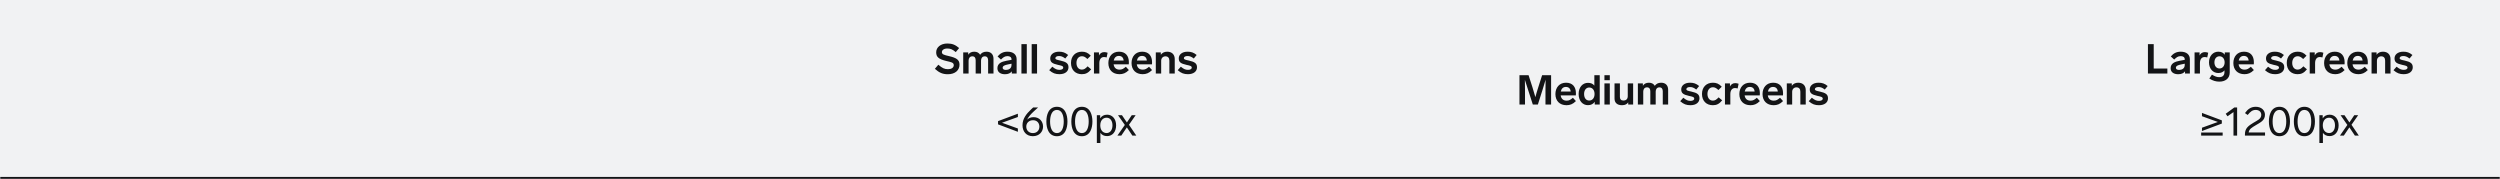 <svg width="1088" height="78" viewBox="0 0 1088 78" fill="none" xmlns="http://www.w3.org/2000/svg">
<mask id="path-1-inside-1_4034_1224" fill="white">
<path d="M0 0H1088V78H0V0Z"/>
</mask>
<path d="M0 0H1088V78H0V0Z" fill="#F1F2F3"/>
<path d="M1088 77H0V79H1088V77Z" fill="#131416" mask="url(#path-1-inside-1_4034_1224)"/>
<path d="M412.305 18.932C414.429 18.932 415.779 19.508 417.417 20.912L415.941 22.676C414.465 21.434 413.637 21.11 412.251 21.11C410.811 21.11 409.911 21.794 409.911 22.676C409.911 23.684 410.847 23.918 413.025 24.422C416.121 25.16 417.579 25.934 417.579 28.148C417.579 30.578 415.653 32.306 412.521 32.306C410.253 32.306 408.759 31.658 406.851 29.948L408.363 28.166C410.073 29.66 411.045 30.11 412.575 30.11C414.033 30.11 415.077 29.48 415.077 28.346C415.077 27.158 413.817 27.014 411.837 26.546C408.435 25.718 407.427 24.764 407.427 22.748C407.427 20.606 409.371 18.932 412.305 18.932ZM429.307 22.496C431.287 22.496 432.367 23.702 432.367 25.574V32H430.027V26.276C430.027 25.25 429.631 24.512 428.569 24.512C427.507 24.512 426.949 25.304 426.949 26.348V32H424.609V26.276C424.609 25.25 424.231 24.512 423.151 24.512C422.089 24.512 421.531 25.322 421.531 26.348V32H419.191V22.802H421.369V23.828C421.855 23.036 422.701 22.496 423.997 22.496C425.203 22.496 426.067 23 426.553 23.846C427.093 23.072 427.957 22.496 429.307 22.496ZM437.366 32.306C435.62 32.306 434.072 31.55 434.072 29.678C434.072 27.554 435.962 26.816 438.05 26.438L440.21 26.042V25.826C440.21 24.926 439.544 24.422 438.482 24.422C437.222 24.422 436.574 24.998 435.62 25.916L434.144 24.566C435.296 23.198 436.628 22.496 438.446 22.496C441.092 22.496 442.442 23.846 442.442 25.79V32H440.336V31.046C439.778 31.82 438.788 32.306 437.366 32.306ZM436.358 29.516C436.358 30.092 436.88 30.434 437.762 30.434C438.95 30.434 440.21 29.858 440.21 28.256V27.716L438.662 28.04C437.276 28.328 436.358 28.652 436.358 29.516ZM446.862 19.22V32H444.522V19.22H446.862ZM451.327 19.22V32H448.987V19.22H451.327ZM460.899 22.496C462.447 22.496 463.563 22.856 464.859 23.936L463.599 25.466C462.483 24.602 461.781 24.386 460.845 24.386C459.909 24.386 459.297 24.764 459.297 25.304C459.297 25.898 459.891 26.006 461.439 26.348C463.959 26.906 465.003 27.572 465.003 29.282C465.003 31.046 463.563 32.288 461.061 32.288C459.369 32.288 458.109 31.874 456.615 30.542L457.965 29.03C459.315 30.128 460.035 30.398 461.115 30.398C462.033 30.398 462.717 30.056 462.717 29.426C462.717 28.67 461.763 28.526 460.449 28.238C457.857 27.662 457.065 27.014 457.065 25.376C457.065 23.81 458.433 22.496 460.899 22.496ZM473.242 25.682C472.198 24.692 471.568 24.476 470.848 24.476C469.3 24.476 468.472 25.79 468.472 27.392C468.472 28.994 469.3 30.29 470.83 30.29C471.73 30.29 472.378 29.894 473.332 28.868L474.88 30.164C473.566 31.802 472.396 32.288 470.794 32.288C468.022 32.288 466.096 30.434 466.096 27.392C466.096 24.35 468.076 22.496 470.848 22.496C472.306 22.496 473.476 22.91 474.7 24.242L473.242 25.682ZM480.573 22.676C481.077 22.676 481.509 22.784 482.031 22.946L481.617 24.998C481.131 24.872 480.753 24.818 480.447 24.818C479.205 24.818 478.431 25.808 478.431 27.464V32H476.091V22.802H478.269V24.152C478.701 23.27 479.439 22.676 480.573 22.676ZM487.18 32.288C484.21 32.288 482.356 30.38 482.356 27.446C482.356 24.602 484.084 22.496 486.982 22.496C489.79 22.496 491.284 24.26 491.284 27.086C491.284 27.374 491.266 27.806 491.248 28.004H484.642C484.84 29.336 485.632 30.308 487.234 30.308C488.314 30.308 488.89 29.948 489.97 29.048L491.284 30.488C489.934 31.856 488.674 32.288 487.18 32.288ZM484.696 26.33H488.998C488.908 25.106 488.188 24.332 486.91 24.332C485.668 24.332 484.948 25.142 484.696 26.33ZM497.27 32.288C494.3 32.288 492.446 30.38 492.446 27.446C492.446 24.602 494.174 22.496 497.072 22.496C499.88 22.496 501.374 24.26 501.374 27.086C501.374 27.374 501.356 27.806 501.338 28.004H494.732C494.93 29.336 495.722 30.308 497.324 30.308C498.404 30.308 498.98 29.948 500.06 29.048L501.374 30.488C500.024 31.856 498.764 32.288 497.27 32.288ZM494.786 26.33H499.088C498.998 25.106 498.278 24.332 497 24.332C495.758 24.332 495.038 25.142 494.786 26.33ZM507.954 22.496C510.096 22.496 511.248 23.828 511.248 25.7V32H508.908V26.402C508.908 25.196 508.314 24.512 507.198 24.512C506.118 24.512 505.344 25.304 505.344 26.456V32H503.004V22.802H505.182V23.846C505.758 23.018 506.694 22.496 507.954 22.496ZM516.832 22.496C518.38 22.496 519.496 22.856 520.792 23.936L519.532 25.466C518.416 24.602 517.714 24.386 516.778 24.386C515.842 24.386 515.23 24.764 515.23 25.304C515.23 25.898 515.824 26.006 517.372 26.348C519.892 26.906 520.936 27.572 520.936 29.282C520.936 31.046 519.496 32.288 516.994 32.288C515.302 32.288 514.042 31.874 512.548 30.542L513.898 29.03C515.248 30.128 515.968 30.398 517.048 30.398C517.966 30.398 518.65 30.056 518.65 29.426C518.65 28.67 517.696 28.526 516.382 28.238C513.79 27.662 512.998 27.014 512.998 25.376C512.998 23.81 514.366 22.496 516.832 22.496Z" fill="#131416"/>
<path d="M442.985 49.478V50.918L436.073 53.42L442.985 55.922V57.362L434.345 54.122V52.718L442.985 49.478ZM451.762 46.76V46.778L449.818 48.56C448.558 49.712 447.55 50.9 446.992 52.088C447.64 51.404 448.594 50.99 449.854 50.99C452.392 50.99 453.94 52.898 453.94 55.094C453.94 57.254 452.338 59.27 449.512 59.27C446.632 59.27 444.994 57.218 444.994 54.5C444.994 51.692 446.632 49.568 448.756 47.588L449.638 46.76H451.762ZM446.632 55.112C446.632 56.696 447.748 57.92 449.512 57.92C451.294 57.92 452.338 56.696 452.338 55.112C452.338 53.546 451.33 52.322 449.584 52.322C447.748 52.322 446.632 53.546 446.632 55.112ZM459.967 46.472C461.713 46.472 462.973 47.336 463.693 48.74C464.269 49.856 464.557 51.296 464.557 52.88C464.557 54.464 464.269 55.904 463.693 57.02C462.973 58.424 461.713 59.288 459.967 59.288C458.221 59.288 456.961 58.424 456.241 57.02C455.665 55.904 455.377 54.464 455.377 52.88C455.377 51.296 455.665 49.856 456.241 48.74C456.961 47.336 458.221 46.472 459.967 46.472ZM456.997 52.88C456.997 54.248 457.213 55.454 457.645 56.336C458.131 57.362 458.905 57.92 459.967 57.92C461.029 57.92 461.803 57.362 462.289 56.336C462.721 55.454 462.937 54.248 462.937 52.88C462.937 51.512 462.721 50.306 462.289 49.424C461.803 48.398 461.029 47.84 459.967 47.84C458.905 47.84 458.131 48.398 457.645 49.424C457.213 50.306 456.997 51.512 456.997 52.88ZM470.831 46.472C472.577 46.472 473.837 47.336 474.557 48.74C475.133 49.856 475.421 51.296 475.421 52.88C475.421 54.464 475.133 55.904 474.557 57.02C473.837 58.424 472.577 59.288 470.831 59.288C469.085 59.288 467.825 58.424 467.105 57.02C466.529 55.904 466.241 54.464 466.241 52.88C466.241 51.296 466.529 49.856 467.105 48.74C467.825 47.336 469.085 46.472 470.831 46.472ZM467.861 52.88C467.861 54.248 468.077 55.454 468.509 56.336C468.995 57.362 469.769 57.92 470.831 57.92C471.893 57.92 472.667 57.362 473.153 56.336C473.585 55.454 473.801 54.248 473.801 52.88C473.801 51.512 473.585 50.306 473.153 49.424C472.667 48.398 471.893 47.84 470.831 47.84C469.769 47.84 468.995 48.398 468.509 49.424C468.077 50.306 467.861 51.512 467.861 52.88ZM481.826 59.234C480.476 59.234 479.504 58.73 478.892 57.812V62.24H477.344V50.144H478.802V51.512C479.414 50.504 480.422 49.91 481.826 49.91C484.094 49.91 485.732 51.764 485.732 54.554C485.732 57.38 484.094 59.234 481.826 59.234ZM478.838 54.554C478.838 56.678 480.008 57.902 481.592 57.902C483.122 57.902 484.148 56.57 484.148 54.554C484.148 52.574 483.158 51.224 481.592 51.224C479.99 51.224 478.838 52.466 478.838 54.554ZM486.303 59L489.525 54.374L486.573 50.144H488.283L490.425 53.294L492.531 50.144H494.223L491.325 54.302L494.511 59H492.801L490.407 55.436L487.995 59H486.303Z" fill="#131416"/>
<path d="M675.039 32.72V45.5H672.591V39.02C672.591 37.544 672.627 36.122 672.645 34.682C672.267 36.068 671.853 37.382 671.331 39.02L669.279 45.5H667.083L664.995 39.02C664.473 37.382 664.023 36.068 663.627 34.736C663.663 36.158 663.681 37.562 663.681 39.02V45.5H661.269V32.72H665.229L666.903 37.922C667.389 39.452 667.839 40.928 668.199 42.278C668.541 40.91 668.991 39.416 669.477 37.922L671.133 32.72H675.039ZM681.737 45.788C678.767 45.788 676.913 43.88 676.913 40.946C676.913 38.102 678.641 35.996 681.539 35.996C684.347 35.996 685.841 37.76 685.841 40.586C685.841 40.874 685.823 41.306 685.805 41.504H679.199C679.397 42.836 680.189 43.808 681.791 43.808C682.871 43.808 683.447 43.448 684.527 42.548L685.841 43.988C684.491 45.356 683.231 45.788 681.737 45.788ZM679.253 39.83H683.555C683.465 38.606 682.745 37.832 681.467 37.832C680.225 37.832 679.505 38.642 679.253 39.83ZM691.089 45.77C688.749 45.77 687.021 43.88 687.021 40.91C687.021 37.922 688.767 36.05 691.107 36.05C692.349 36.05 693.249 36.482 693.861 37.256V32.72H696.201V45.5H694.023V44.294C693.411 45.212 692.457 45.77 691.089 45.77ZM689.397 40.91C689.397 42.638 690.243 43.754 691.629 43.754C692.979 43.754 693.951 42.674 693.951 40.91C693.951 39.11 692.943 38.084 691.647 38.084C690.315 38.084 689.397 39.164 689.397 40.91ZM700.587 36.302V45.5H698.247V36.302H700.587ZM698.247 34.916V32.72H700.587V34.916H698.247ZM710.741 36.302V45.5H708.599V44.528C708.149 45.266 707.285 45.788 705.899 45.788C703.613 45.788 702.641 44.546 702.641 42.872V36.302H704.981V42.224C704.981 43.16 705.467 43.754 706.511 43.754C707.645 43.754 708.401 43.124 708.401 41.846V36.302H710.741ZM722.917 35.996C724.897 35.996 725.977 37.202 725.977 39.074V45.5H723.637V39.776C723.637 38.75 723.241 38.012 722.179 38.012C721.117 38.012 720.559 38.804 720.559 39.848V45.5H718.219V39.776C718.219 38.75 717.841 38.012 716.761 38.012C715.699 38.012 715.141 38.822 715.141 39.848V45.5H712.801V36.302H714.979V37.328C715.465 36.536 716.311 35.996 717.607 35.996C718.813 35.996 719.677 36.5 720.163 37.346C720.703 36.572 721.567 35.996 722.917 35.996ZM735.507 35.996C737.055 35.996 738.171 36.356 739.467 37.436L738.207 38.966C737.091 38.102 736.389 37.886 735.453 37.886C734.517 37.886 733.905 38.264 733.905 38.804C733.905 39.398 734.499 39.506 736.047 39.848C738.567 40.406 739.611 41.072 739.611 42.782C739.611 44.546 738.171 45.788 735.669 45.788C733.977 45.788 732.717 45.374 731.223 44.042L732.573 42.53C733.923 43.628 734.643 43.898 735.723 43.898C736.641 43.898 737.325 43.556 737.325 42.926C737.325 42.17 736.371 42.026 735.057 41.738C732.465 41.162 731.673 40.514 731.673 38.876C731.673 37.31 733.041 35.996 735.507 35.996ZM747.85 39.182C746.806 38.192 746.176 37.976 745.456 37.976C743.908 37.976 743.08 39.29 743.08 40.892C743.08 42.494 743.908 43.79 745.438 43.79C746.338 43.79 746.986 43.394 747.94 42.368L749.488 43.664C748.174 45.302 747.004 45.788 745.402 45.788C742.63 45.788 740.704 43.934 740.704 40.892C740.704 37.85 742.684 35.996 745.456 35.996C746.914 35.996 748.084 36.41 749.308 37.742L747.85 39.182ZM755.182 36.176C755.686 36.176 756.118 36.284 756.64 36.446L756.226 38.498C755.74 38.372 755.362 38.318 755.056 38.318C753.814 38.318 753.04 39.308 753.04 40.964V45.5H750.7V36.302H752.878V37.652C753.31 36.77 754.048 36.176 755.182 36.176ZM761.788 45.788C758.818 45.788 756.964 43.88 756.964 40.946C756.964 38.102 758.692 35.996 761.59 35.996C764.398 35.996 765.892 37.76 765.892 40.586C765.892 40.874 765.874 41.306 765.856 41.504H759.25C759.448 42.836 760.24 43.808 761.842 43.808C762.922 43.808 763.498 43.448 764.578 42.548L765.892 43.988C764.542 45.356 763.282 45.788 761.788 45.788ZM759.304 39.83H763.606C763.516 38.606 762.796 37.832 761.518 37.832C760.276 37.832 759.556 38.642 759.304 39.83ZM771.878 45.788C768.908 45.788 767.054 43.88 767.054 40.946C767.054 38.102 768.782 35.996 771.68 35.996C774.488 35.996 775.982 37.76 775.982 40.586C775.982 40.874 775.964 41.306 775.946 41.504H769.34C769.538 42.836 770.33 43.808 771.932 43.808C773.012 43.808 773.588 43.448 774.668 42.548L775.982 43.988C774.632 45.356 773.372 45.788 771.878 45.788ZM769.394 39.83H773.696C773.606 38.606 772.886 37.832 771.608 37.832C770.366 37.832 769.646 38.642 769.394 39.83ZM782.562 35.996C784.704 35.996 785.856 37.328 785.856 39.2V45.5H783.516V39.902C783.516 38.696 782.922 38.012 781.806 38.012C780.726 38.012 779.952 38.804 779.952 39.956V45.5H777.612V36.302H779.79V37.346C780.366 36.518 781.302 35.996 782.562 35.996ZM791.441 35.996C792.989 35.996 794.105 36.356 795.401 37.436L794.141 38.966C793.025 38.102 792.323 37.886 791.387 37.886C790.451 37.886 789.839 38.264 789.839 38.804C789.839 39.398 790.433 39.506 791.981 39.848C794.501 40.406 795.545 41.072 795.545 42.782C795.545 44.546 794.105 45.788 791.603 45.788C789.911 45.788 788.651 45.374 787.157 44.042L788.507 42.53C789.857 43.628 790.577 43.898 791.657 43.898C792.575 43.898 793.259 43.556 793.259 42.926C793.259 42.17 792.305 42.026 790.991 41.738C788.399 41.162 787.607 40.514 787.607 38.876C787.607 37.31 788.975 35.996 791.441 35.996Z" fill="#131416"/>
<path d="M937.299 19.22V29.84H943.239V32H934.779V19.22H937.299ZM947.955 32.306C946.209 32.306 944.661 31.55 944.661 29.678C944.661 27.554 946.551 26.816 948.639 26.438L950.799 26.042V25.826C950.799 24.926 950.133 24.422 949.071 24.422C947.811 24.422 947.163 24.998 946.209 25.916L944.733 24.566C945.885 23.198 947.217 22.496 949.035 22.496C951.681 22.496 953.031 23.846 953.031 25.79V32H950.925V31.046C950.367 31.82 949.377 32.306 947.955 32.306ZM946.947 29.516C946.947 30.092 947.469 30.434 948.351 30.434C949.539 30.434 950.799 29.858 950.799 28.256V27.716L949.251 28.04C947.865 28.328 946.947 28.652 946.947 29.516ZM959.557 22.676C960.061 22.676 960.493 22.784 961.015 22.946L960.601 24.998C960.115 24.872 959.737 24.818 959.431 24.818C958.189 24.818 957.415 25.808 957.415 27.464V32H955.075V22.802H957.253V24.152C957.685 23.27 958.423 22.676 959.557 22.676ZM965.875 35.528C964.417 35.528 962.995 35.15 961.501 34.178L962.635 32.486C963.931 33.26 964.777 33.584 965.839 33.584C967.099 33.584 968.089 32.972 968.089 31.352V30.614C967.513 31.334 966.649 31.784 965.407 31.784C963.085 31.784 961.357 29.912 961.357 27.14C961.357 24.386 963.085 22.496 965.407 22.496C966.757 22.496 967.657 23 968.215 23.828V22.802H970.375V31.55C970.375 34.178 968.413 35.528 965.875 35.528ZM963.715 27.14C963.715 28.724 964.597 29.804 965.929 29.804C967.225 29.804 968.161 28.724 968.161 27.14C968.161 25.556 967.225 24.494 965.929 24.494C964.597 24.494 963.715 25.556 963.715 27.14ZM976.78 32.288C973.81 32.288 971.956 30.38 971.956 27.446C971.956 24.602 973.684 22.496 976.582 22.496C979.39 22.496 980.884 24.26 980.884 27.086C980.884 27.374 980.866 27.806 980.848 28.004H974.242C974.44 29.336 975.232 30.308 976.834 30.308C977.914 30.308 978.49 29.948 979.57 29.048L980.884 30.488C979.534 31.856 978.274 32.288 976.78 32.288ZM974.296 26.33H978.598C978.508 25.106 977.788 24.332 976.51 24.332C975.268 24.332 974.548 25.142 974.296 26.33ZM989.997 22.496C991.545 22.496 992.661 22.856 993.957 23.936L992.697 25.466C991.581 24.602 990.879 24.386 989.943 24.386C989.007 24.386 988.395 24.764 988.395 25.304C988.395 25.898 988.989 26.006 990.537 26.348C993.057 26.906 994.101 27.572 994.101 29.282C994.101 31.046 992.661 32.288 990.159 32.288C988.467 32.288 987.207 31.874 985.713 30.542L987.063 29.03C988.413 30.128 989.133 30.398 990.213 30.398C991.131 30.398 991.815 30.056 991.815 29.426C991.815 28.67 990.861 28.526 989.547 28.238C986.955 27.662 986.163 27.014 986.163 25.376C986.163 23.81 987.531 22.496 989.997 22.496ZM1002.34 25.682C1001.3 24.692 1000.67 24.476 999.947 24.476C998.399 24.476 997.571 25.79 997.571 27.392C997.571 28.994 998.399 30.29 999.929 30.29C1000.83 30.29 1001.48 29.894 1002.43 28.868L1003.98 30.164C1002.66 31.802 1001.49 32.288 999.893 32.288C997.121 32.288 995.195 30.434 995.195 27.392C995.195 24.35 997.175 22.496 999.947 22.496C1001.4 22.496 1002.57 22.91 1003.8 24.242L1002.34 25.682ZM1009.67 22.676C1010.18 22.676 1010.61 22.784 1011.13 22.946L1010.72 24.998C1010.23 24.872 1009.85 24.818 1009.55 24.818C1008.3 24.818 1007.53 25.808 1007.53 27.464V32H1005.19V22.802H1007.37V24.152C1007.8 23.27 1008.54 22.676 1009.67 22.676ZM1016.28 32.288C1013.31 32.288 1011.45 30.38 1011.45 27.446C1011.45 24.602 1013.18 22.496 1016.08 22.496C1018.89 22.496 1020.38 24.26 1020.38 27.086C1020.38 27.374 1020.36 27.806 1020.35 28.004H1013.74C1013.94 29.336 1014.73 30.308 1016.33 30.308C1017.41 30.308 1017.99 29.948 1019.07 29.048L1020.38 30.488C1019.03 31.856 1017.77 32.288 1016.28 32.288ZM1013.79 26.33H1018.1C1018.01 25.106 1017.29 24.332 1016.01 24.332C1014.77 24.332 1014.05 25.142 1013.79 26.33ZM1026.37 32.288C1023.4 32.288 1021.54 30.38 1021.54 27.446C1021.54 24.602 1023.27 22.496 1026.17 22.496C1028.98 22.496 1030.47 24.26 1030.47 27.086C1030.47 27.374 1030.45 27.806 1030.44 28.004H1023.83C1024.03 29.336 1024.82 30.308 1026.42 30.308C1027.5 30.308 1028.08 29.948 1029.16 29.048L1030.47 30.488C1029.12 31.856 1027.86 32.288 1026.37 32.288ZM1023.88 26.33H1028.19C1028.1 25.106 1027.38 24.332 1026.1 24.332C1024.86 24.332 1024.14 25.142 1023.88 26.33ZM1037.05 22.496C1039.19 22.496 1040.35 23.828 1040.35 25.7V32H1038.01V26.402C1038.01 25.196 1037.41 24.512 1036.3 24.512C1035.22 24.512 1034.44 25.304 1034.44 26.456V32H1032.1V22.802H1034.28V23.846C1034.86 23.018 1035.79 22.496 1037.05 22.496ZM1045.93 22.496C1047.48 22.496 1048.59 22.856 1049.89 23.936L1048.63 25.466C1047.51 24.602 1046.81 24.386 1045.88 24.386C1044.94 24.386 1044.33 24.764 1044.33 25.304C1044.33 25.898 1044.92 26.006 1046.47 26.348C1048.99 26.906 1050.03 27.572 1050.03 29.282C1050.03 31.046 1048.59 32.288 1046.09 32.288C1044.4 32.288 1043.14 31.874 1041.65 30.542L1043 29.03C1044.35 30.128 1045.07 30.398 1046.15 30.398C1047.06 30.398 1047.75 30.056 1047.75 29.426C1047.75 28.67 1046.79 28.526 1045.48 28.238C1042.89 27.662 1042.1 27.014 1042.1 25.376C1042.1 23.81 1043.46 22.496 1045.93 22.496Z" fill="#131416"/>
<path d="M958.302 49.136L966.942 52.376V53.78L958.302 57.02V55.58L965.214 53.078L958.302 50.576V49.136ZM957.942 59V57.668H967.302V59H957.942ZM973.595 46.76V59H972.011V48.776L969.419 50.612L968.627 49.514L972.389 46.76H973.595ZM981.695 46.472C984.161 46.472 985.709 47.984 985.709 49.928C985.709 52.52 983.621 53.312 981.605 54.554C980.039 55.508 978.815 56.138 978.617 57.65H985.745V59H976.997V58.406C976.997 55.706 978.689 54.662 980.669 53.438C982.361 52.394 984.107 51.8 984.107 49.982C984.107 48.56 982.991 47.84 981.731 47.84C980.273 47.84 979.391 48.542 978.185 50.036L977.015 49.208C978.203 47.516 979.607 46.472 981.695 46.472ZM992.01 46.472C993.756 46.472 995.016 47.336 995.736 48.74C996.312 49.856 996.6 51.296 996.6 52.88C996.6 54.464 996.312 55.904 995.736 57.02C995.016 58.424 993.756 59.288 992.01 59.288C990.264 59.288 989.004 58.424 988.284 57.02C987.708 55.904 987.42 54.464 987.42 52.88C987.42 51.296 987.708 49.856 988.284 48.74C989.004 47.336 990.264 46.472 992.01 46.472ZM989.04 52.88C989.04 54.248 989.256 55.454 989.688 56.336C990.174 57.362 990.948 57.92 992.01 57.92C993.072 57.92 993.846 57.362 994.332 56.336C994.764 55.454 994.98 54.248 994.98 52.88C994.98 51.512 994.764 50.306 994.332 49.424C993.846 48.398 993.072 47.84 992.01 47.84C990.948 47.84 990.174 48.398 989.688 49.424C989.256 50.306 989.04 51.512 989.04 52.88ZM1002.87 46.472C1004.62 46.472 1005.88 47.336 1006.6 48.74C1007.18 49.856 1007.46 51.296 1007.46 52.88C1007.46 54.464 1007.18 55.904 1006.6 57.02C1005.88 58.424 1004.62 59.288 1002.87 59.288C1001.13 59.288 999.867 58.424 999.147 57.02C998.571 55.904 998.283 54.464 998.283 52.88C998.283 51.296 998.571 49.856 999.147 48.74C999.867 47.336 1001.13 46.472 1002.87 46.472ZM999.903 52.88C999.903 54.248 1000.12 55.454 1000.55 56.336C1001.04 57.362 1001.81 57.92 1002.87 57.92C1003.94 57.92 1004.71 57.362 1005.2 56.336C1005.63 55.454 1005.84 54.248 1005.84 52.88C1005.84 51.512 1005.63 50.306 1005.2 49.424C1004.71 48.398 1003.94 47.84 1002.87 47.84C1001.81 47.84 1001.04 48.398 1000.55 49.424C1000.12 50.306 999.903 51.512 999.903 52.88ZM1013.87 59.234C1012.52 59.234 1011.55 58.73 1010.93 57.812V62.24H1009.39V50.144H1010.84V51.512C1011.46 50.504 1012.46 49.91 1013.87 49.91C1016.14 49.91 1017.77 51.764 1017.77 54.554C1017.77 57.38 1016.14 59.234 1013.87 59.234ZM1010.88 54.554C1010.88 56.678 1012.05 57.902 1013.63 57.902C1015.16 57.902 1016.19 56.57 1016.19 54.554C1016.19 52.574 1015.2 51.224 1013.63 51.224C1012.03 51.224 1010.88 52.466 1010.88 54.554ZM1018.35 59L1021.57 54.374L1018.62 50.144H1020.33L1022.47 53.294L1024.57 50.144H1026.27L1023.37 54.302L1026.55 59H1024.84L1022.45 55.436L1020.04 59H1018.35Z" fill="#131416"/>
</svg>
